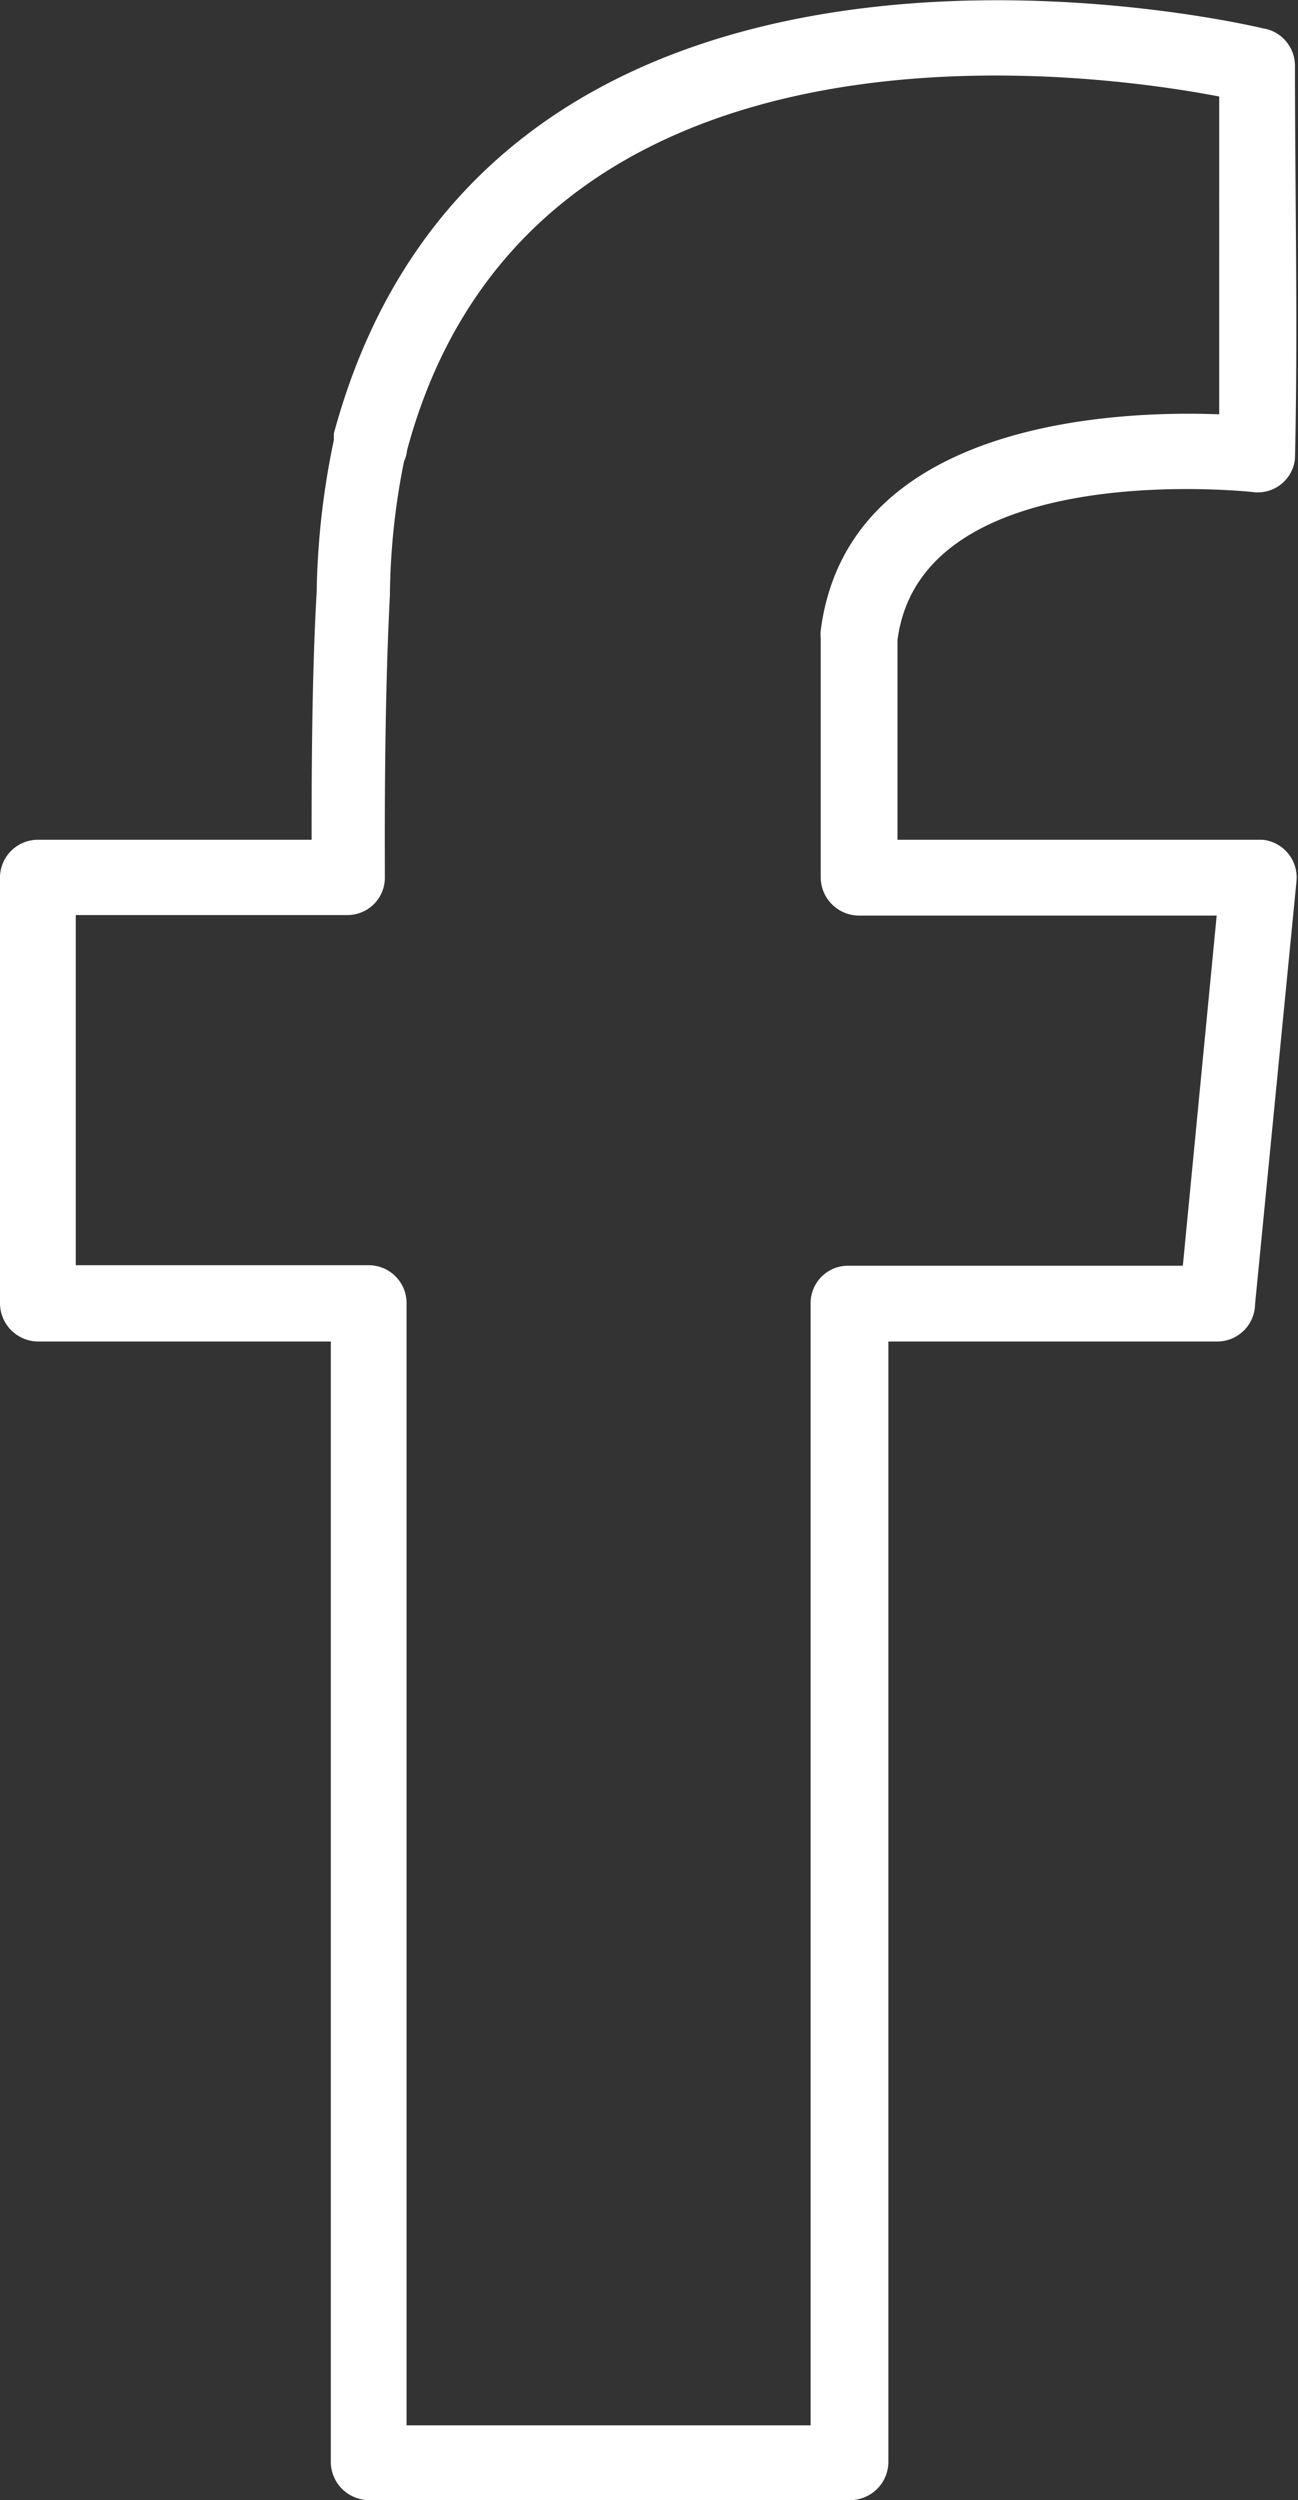 <svg xmlns="http://www.w3.org/2000/svg" width="25.7" height="49.48" viewBox="0 0 25.7 49.48">
  <rect x="0" y="0" width="25.7" height="49.48" fill="#333333" stroke="none"/>
  <g id="Layer_2" data-name="Layer 2">
    <g id="Layer_1-2" data-name="Layer 1">
      <path d="M24.13,18.12H17a.76.76,0,0,1-.75-.75V12.63a.77.77,0,0,1,0-.15c.53-4.14,5.82-4.36,7.89-4.28V1.91c-2.65-.51-13.66-2-16.08,7A.68.68,0,0,1,8,9.13a13.9,13.9,0,0,0-.28,2.65c-.12,2.29-.1,5.08-.1,5.58a.74.74,0,0,1-.74.75H1.5v6.93H7.3a.75.75,0,0,1,.75.75V48h8V25.8a.74.74,0,0,1,.75-.75h6.62l.67-6.93Zm-6.36-1.5H25a.75.75,0,0,1,.67.82l-.82,8.37a.75.75,0,0,1-.75.74H17.59V48.73a.76.76,0,0,1-.75.75H7.3a.76.76,0,0,1-.75-.75V26.55H.75A.76.76,0,0,1,0,25.8V17.37a.75.75,0,0,1,.75-.75H6.17c0-1.12,0-3.17.1-4.91a15.68,15.68,0,0,1,.34-3l0-.13C9.68-2.78,24.08.34,25,.56a.74.74,0,0,1,.51.32.75.75,0,0,1,.13.42c0,2.58.06,5.21,0,7.78a.74.74,0,0,1-.82.66S18.24,9,17.77,12.67Z" style="fill: #fff;fill-rule: evenodd"/>
    </g>
  </g>
</svg>
